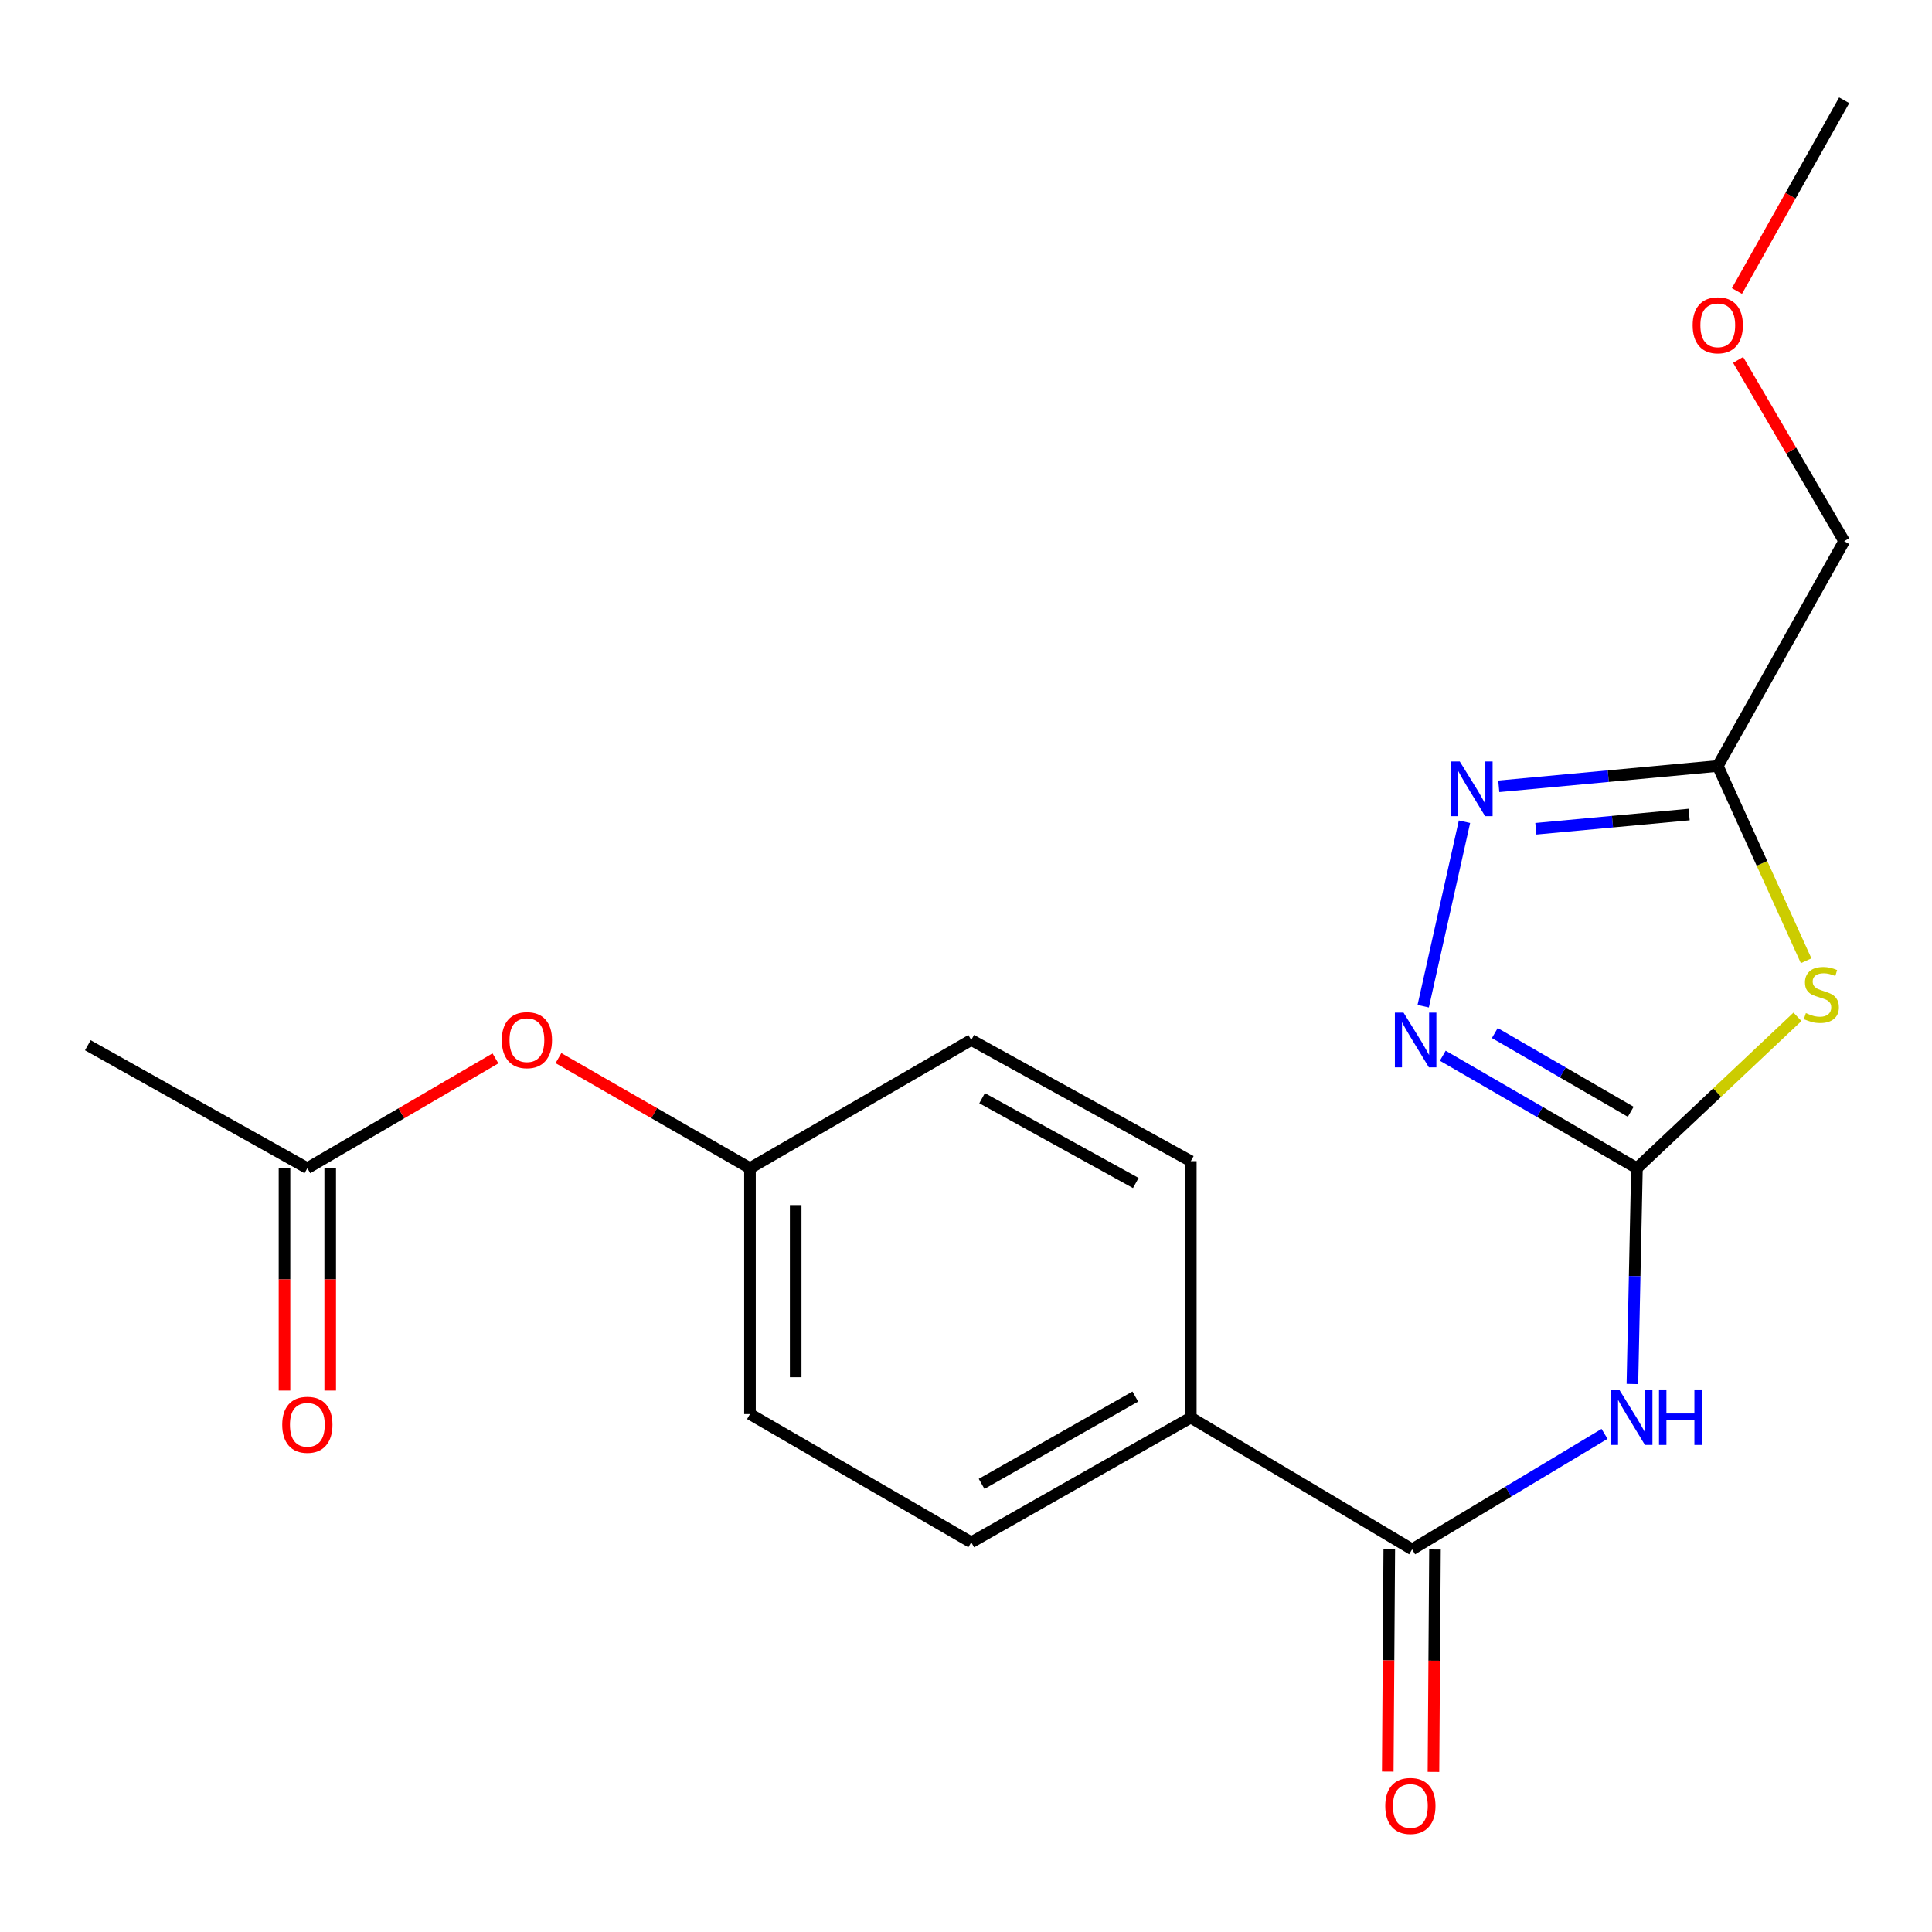 <?xml version='1.0' encoding='iso-8859-1'?>
<svg version='1.1' baseProfile='full'
              xmlns='http://www.w3.org/2000/svg'
                      xmlns:rdkit='http://www.rdkit.org/xml'
                      xmlns:xlink='http://www.w3.org/1999/xlink'
                  xml:space='preserve'
width='1000px' height='1000px' viewBox='0 0 1000 1000'>
<!-- END OF HEADER -->
<rect style='opacity:1.0;fill:#FFFFFF;stroke:none' width='1000' height='1000' x='0' y='0'> </rect>
<path class='bond-0' d='M 847.277,604.66 L 888.823,565.483' style='fill:none;fill-rule:evenodd;stroke:#000000;stroke-width:6px;stroke-linecap:butt;stroke-linejoin:miter;stroke-opacity:1' />
<path class='bond-0' d='M 888.823,565.483 L 930.369,526.305' style='fill:none;fill-rule:evenodd;stroke:#CCCC00;stroke-width:6px;stroke-linecap:butt;stroke-linejoin:miter;stroke-opacity:1' />
<path class='bond-1' d='M 847.277,604.66 L 846.1,660.51' style='fill:none;fill-rule:evenodd;stroke:#000000;stroke-width:6px;stroke-linecap:butt;stroke-linejoin:miter;stroke-opacity:1' />
<path class='bond-1' d='M 846.1,660.51 L 844.923,716.359' style='fill:none;fill-rule:evenodd;stroke:#0000FF;stroke-width:6px;stroke-linecap:butt;stroke-linejoin:miter;stroke-opacity:1' />
<path class='bond-2' d='M 847.277,604.66 L 797.027,575.548' style='fill:none;fill-rule:evenodd;stroke:#000000;stroke-width:6px;stroke-linecap:butt;stroke-linejoin:miter;stroke-opacity:1' />
<path class='bond-2' d='M 797.027,575.548 L 746.777,546.436' style='fill:none;fill-rule:evenodd;stroke:#0000FF;stroke-width:6px;stroke-linecap:butt;stroke-linejoin:miter;stroke-opacity:1' />
<path class='bond-2' d='M 844.063,575.455 L 808.887,555.076' style='fill:none;fill-rule:evenodd;stroke:#000000;stroke-width:6px;stroke-linecap:butt;stroke-linejoin:miter;stroke-opacity:1' />
<path class='bond-2' d='M 808.887,555.076 L 773.712,534.697' style='fill:none;fill-rule:evenodd;stroke:#0000FF;stroke-width:6px;stroke-linecap:butt;stroke-linejoin:miter;stroke-opacity:1' />
<path class='bond-3' d='M 934.851,497.286 L 911.983,446.879' style='fill:none;fill-rule:evenodd;stroke:#CCCC00;stroke-width:6px;stroke-linecap:butt;stroke-linejoin:miter;stroke-opacity:1' />
<path class='bond-3' d='M 911.983,446.879 L 889.115,396.472' style='fill:none;fill-rule:evenodd;stroke:#000000;stroke-width:6px;stroke-linecap:butt;stroke-linejoin:miter;stroke-opacity:1' />
<path class='bond-4' d='M 830.503,742.18 L 780.708,772.059' style='fill:none;fill-rule:evenodd;stroke:#0000FF;stroke-width:6px;stroke-linecap:butt;stroke-linejoin:miter;stroke-opacity:1' />
<path class='bond-4' d='M 780.708,772.059 L 730.914,801.938' style='fill:none;fill-rule:evenodd;stroke:#000000;stroke-width:6px;stroke-linecap:butt;stroke-linejoin:miter;stroke-opacity:1' />
<path class='bond-5' d='M 736.643,520.805 L 758.013,425.331' style='fill:none;fill-rule:evenodd;stroke:#0000FF;stroke-width:6px;stroke-linecap:butt;stroke-linejoin:miter;stroke-opacity:1' />
<path class='bond-6' d='M 775.764,406.995 L 832.439,401.734' style='fill:none;fill-rule:evenodd;stroke:#0000FF;stroke-width:6px;stroke-linecap:butt;stroke-linejoin:miter;stroke-opacity:1' />
<path class='bond-6' d='M 832.439,401.734 L 889.115,396.472' style='fill:none;fill-rule:evenodd;stroke:#000000;stroke-width:6px;stroke-linecap:butt;stroke-linejoin:miter;stroke-opacity:1' />
<path class='bond-6' d='M 794.954,428.974 L 834.626,425.292' style='fill:none;fill-rule:evenodd;stroke:#0000FF;stroke-width:6px;stroke-linecap:butt;stroke-linejoin:miter;stroke-opacity:1' />
<path class='bond-6' d='M 834.626,425.292 L 874.299,421.609' style='fill:none;fill-rule:evenodd;stroke:#000000;stroke-width:6px;stroke-linecap:butt;stroke-linejoin:miter;stroke-opacity:1' />
<path class='bond-7' d='M 889.115,396.472 L 954.545,280.109' style='fill:none;fill-rule:evenodd;stroke:#000000;stroke-width:6px;stroke-linecap:butt;stroke-linejoin:miter;stroke-opacity:1' />
<path class='bond-8' d='M 730.914,801.938 L 616.364,733.747' style='fill:none;fill-rule:evenodd;stroke:#000000;stroke-width:6px;stroke-linecap:butt;stroke-linejoin:miter;stroke-opacity:1' />
<path class='bond-9' d='M 719.084,801.857 L 718.691,859.409' style='fill:none;fill-rule:evenodd;stroke:#000000;stroke-width:6px;stroke-linecap:butt;stroke-linejoin:miter;stroke-opacity:1' />
<path class='bond-9' d='M 718.691,859.409 L 718.298,916.96' style='fill:none;fill-rule:evenodd;stroke:#FF0000;stroke-width:6px;stroke-linecap:butt;stroke-linejoin:miter;stroke-opacity:1' />
<path class='bond-9' d='M 742.743,802.019 L 742.35,859.57' style='fill:none;fill-rule:evenodd;stroke:#000000;stroke-width:6px;stroke-linecap:butt;stroke-linejoin:miter;stroke-opacity:1' />
<path class='bond-9' d='M 742.35,859.57 L 741.957,917.121' style='fill:none;fill-rule:evenodd;stroke:#FF0000;stroke-width:6px;stroke-linecap:butt;stroke-linejoin:miter;stroke-opacity:1' />
<path class='bond-10' d='M 616.364,733.747 L 502.721,798.297' style='fill:none;fill-rule:evenodd;stroke:#000000;stroke-width:6px;stroke-linecap:butt;stroke-linejoin:miter;stroke-opacity:1' />
<path class='bond-10' d='M 587.632,722.857 L 508.082,768.043' style='fill:none;fill-rule:evenodd;stroke:#000000;stroke-width:6px;stroke-linecap:butt;stroke-linejoin:miter;stroke-opacity:1' />
<path class='bond-11' d='M 616.364,733.747 L 616.364,601.019' style='fill:none;fill-rule:evenodd;stroke:#000000;stroke-width:6px;stroke-linecap:butt;stroke-linejoin:miter;stroke-opacity:1' />
<path class='bond-12' d='M 159.084,604.66 L 207.761,576.234' style='fill:none;fill-rule:evenodd;stroke:#000000;stroke-width:6px;stroke-linecap:butt;stroke-linejoin:miter;stroke-opacity:1' />
<path class='bond-12' d='M 207.761,576.234 L 256.437,547.809' style='fill:none;fill-rule:evenodd;stroke:#FF0000;stroke-width:6px;stroke-linecap:butt;stroke-linejoin:miter;stroke-opacity:1' />
<path class='bond-13' d='M 147.255,604.66 L 147.255,662.205' style='fill:none;fill-rule:evenodd;stroke:#000000;stroke-width:6px;stroke-linecap:butt;stroke-linejoin:miter;stroke-opacity:1' />
<path class='bond-13' d='M 147.255,662.205 L 147.255,719.75' style='fill:none;fill-rule:evenodd;stroke:#FF0000;stroke-width:6px;stroke-linecap:butt;stroke-linejoin:miter;stroke-opacity:1' />
<path class='bond-13' d='M 170.914,604.66 L 170.914,662.205' style='fill:none;fill-rule:evenodd;stroke:#000000;stroke-width:6px;stroke-linecap:butt;stroke-linejoin:miter;stroke-opacity:1' />
<path class='bond-13' d='M 170.914,662.205 L 170.914,719.75' style='fill:none;fill-rule:evenodd;stroke:#FF0000;stroke-width:6px;stroke-linecap:butt;stroke-linejoin:miter;stroke-opacity:1' />
<path class='bond-14' d='M 159.084,604.66 L 45.455,541.017' style='fill:none;fill-rule:evenodd;stroke:#000000;stroke-width:6px;stroke-linecap:butt;stroke-linejoin:miter;stroke-opacity:1' />
<path class='bond-15' d='M 289.057,547.682 L 338.62,576.171' style='fill:none;fill-rule:evenodd;stroke:#FF0000;stroke-width:6px;stroke-linecap:butt;stroke-linejoin:miter;stroke-opacity:1' />
<path class='bond-15' d='M 338.62,576.171 L 388.184,604.66' style='fill:none;fill-rule:evenodd;stroke:#000000;stroke-width:6px;stroke-linecap:butt;stroke-linejoin:miter;stroke-opacity:1' />
<path class='bond-16' d='M 502.721,798.297 L 388.184,731.933' style='fill:none;fill-rule:evenodd;stroke:#000000;stroke-width:6px;stroke-linecap:butt;stroke-linejoin:miter;stroke-opacity:1' />
<path class='bond-17' d='M 616.364,601.019 L 502.721,538.296' style='fill:none;fill-rule:evenodd;stroke:#000000;stroke-width:6px;stroke-linecap:butt;stroke-linejoin:miter;stroke-opacity:1' />
<path class='bond-17' d='M 587.885,612.324 L 508.335,568.418' style='fill:none;fill-rule:evenodd;stroke:#000000;stroke-width:6px;stroke-linecap:butt;stroke-linejoin:miter;stroke-opacity:1' />
<path class='bond-18' d='M 388.184,604.66 L 502.721,538.296' style='fill:none;fill-rule:evenodd;stroke:#000000;stroke-width:6px;stroke-linecap:butt;stroke-linejoin:miter;stroke-opacity:1' />
<path class='bond-19' d='M 388.184,604.66 L 388.184,731.933' style='fill:none;fill-rule:evenodd;stroke:#000000;stroke-width:6px;stroke-linecap:butt;stroke-linejoin:miter;stroke-opacity:1' />
<path class='bond-19' d='M 411.843,623.751 L 411.843,712.842' style='fill:none;fill-rule:evenodd;stroke:#000000;stroke-width:6px;stroke-linecap:butt;stroke-linejoin:miter;stroke-opacity:1' />
<path class='bond-20' d='M 954.545,280.109 L 927.096,233.2' style='fill:none;fill-rule:evenodd;stroke:#000000;stroke-width:6px;stroke-linecap:butt;stroke-linejoin:miter;stroke-opacity:1' />
<path class='bond-20' d='M 927.096,233.2 L 899.647,186.291' style='fill:none;fill-rule:evenodd;stroke:#FF0000;stroke-width:6px;stroke-linecap:butt;stroke-linejoin:miter;stroke-opacity:1' />
<path class='bond-21' d='M 899.041,150.635 L 926.793,101.269' style='fill:none;fill-rule:evenodd;stroke:#FF0000;stroke-width:6px;stroke-linecap:butt;stroke-linejoin:miter;stroke-opacity:1' />
<path class='bond-21' d='M 926.793,101.269 L 954.545,51.903' style='fill:none;fill-rule:evenodd;stroke:#000000;stroke-width:6px;stroke-linecap:butt;stroke-linejoin:miter;stroke-opacity:1' />
<path  class='atom-1' d='M 934.729 524.37
Q 935.049 524.49, 936.369 525.05
Q 937.689 525.61, 939.129 525.97
Q 940.609 526.29, 942.049 526.29
Q 944.729 526.29, 946.289 525.01
Q 947.849 523.69, 947.849 521.41
Q 947.849 519.85, 947.049 518.89
Q 946.289 517.93, 945.089 517.41
Q 943.889 516.89, 941.889 516.29
Q 939.369 515.53, 937.849 514.81
Q 936.369 514.09, 935.289 512.57
Q 934.249 511.05, 934.249 508.49
Q 934.249 504.93, 936.649 502.73
Q 939.089 500.53, 943.889 500.53
Q 947.169 500.53, 950.889 502.09
L 949.969 505.17
Q 946.569 503.77, 944.009 503.77
Q 941.249 503.77, 939.729 504.93
Q 938.209 506.05, 938.249 508.01
Q 938.249 509.53, 939.009 510.45
Q 939.809 511.37, 940.929 511.89
Q 942.089 512.41, 944.009 513.01
Q 946.569 513.81, 948.089 514.61
Q 949.609 515.41, 950.689 517.05
Q 951.809 518.65, 951.809 521.41
Q 951.809 525.33, 949.169 527.45
Q 946.569 529.53, 942.209 529.53
Q 939.689 529.53, 937.769 528.97
Q 935.889 528.45, 933.649 527.53
L 934.729 524.37
' fill='#CCCC00'/>
<path  class='atom-2' d='M 838.297 719.587
L 847.577 734.587
Q 848.497 736.067, 849.977 738.747
Q 851.457 741.427, 851.537 741.587
L 851.537 719.587
L 855.297 719.587
L 855.297 747.907
L 851.417 747.907
L 841.457 731.507
Q 840.297 729.587, 839.057 727.387
Q 837.857 725.187, 837.497 724.507
L 837.497 747.907
L 833.817 747.907
L 833.817 719.587
L 838.297 719.587
' fill='#0000FF'/>
<path  class='atom-2' d='M 858.697 719.587
L 862.537 719.587
L 862.537 731.627
L 877.017 731.627
L 877.017 719.587
L 880.857 719.587
L 880.857 747.907
L 877.017 747.907
L 877.017 734.827
L 862.537 734.827
L 862.537 747.907
L 858.697 747.907
L 858.697 719.587
' fill='#0000FF'/>
<path  class='atom-3' d='M 726.467 524.136
L 735.747 539.136
Q 736.667 540.616, 738.147 543.296
Q 739.627 545.976, 739.707 546.136
L 739.707 524.136
L 743.467 524.136
L 743.467 552.456
L 739.587 552.456
L 729.627 536.056
Q 728.467 534.136, 727.227 531.936
Q 726.027 529.736, 725.667 529.056
L 725.667 552.456
L 721.987 552.456
L 721.987 524.136
L 726.467 524.136
' fill='#0000FF'/>
<path  class='atom-4' d='M 755.568 394.129
L 764.848 409.129
Q 765.768 410.609, 767.248 413.289
Q 768.728 415.969, 768.808 416.129
L 768.808 394.129
L 772.568 394.129
L 772.568 422.449
L 768.688 422.449
L 758.728 406.049
Q 757.568 404.129, 756.328 401.929
Q 755.128 399.729, 754.768 399.049
L 754.768 422.449
L 751.088 422.449
L 751.088 394.129
L 755.568 394.129
' fill='#0000FF'/>
<path  class='atom-9' d='M 717.007 934.759
Q 717.007 927.959, 720.367 924.159
Q 723.727 920.359, 730.007 920.359
Q 736.287 920.359, 739.647 924.159
Q 743.007 927.959, 743.007 934.759
Q 743.007 941.639, 739.607 945.559
Q 736.207 949.439, 730.007 949.439
Q 723.767 949.439, 720.367 945.559
Q 717.007 941.679, 717.007 934.759
M 730.007 946.239
Q 734.327 946.239, 736.647 943.359
Q 739.007 940.439, 739.007 934.759
Q 739.007 929.199, 736.647 926.399
Q 734.327 923.559, 730.007 923.559
Q 725.687 923.559, 723.327 926.359
Q 721.007 929.159, 721.007 934.759
Q 721.007 940.479, 723.327 943.359
Q 725.687 946.239, 730.007 946.239
' fill='#FF0000'/>
<path  class='atom-10' d='M 259.727 538.376
Q 259.727 531.576, 263.087 527.776
Q 266.447 523.976, 272.727 523.976
Q 279.007 523.976, 282.367 527.776
Q 285.727 531.576, 285.727 538.376
Q 285.727 545.256, 282.327 549.176
Q 278.927 553.056, 272.727 553.056
Q 266.487 553.056, 263.087 549.176
Q 259.727 545.296, 259.727 538.376
M 272.727 549.856
Q 277.047 549.856, 279.367 546.976
Q 281.727 544.056, 281.727 538.376
Q 281.727 532.816, 279.367 530.016
Q 277.047 527.176, 272.727 527.176
Q 268.407 527.176, 266.047 529.976
Q 263.727 532.776, 263.727 538.376
Q 263.727 544.096, 266.047 546.976
Q 268.407 549.856, 272.727 549.856
' fill='#FF0000'/>
<path  class='atom-11' d='M 146.084 737.468
Q 146.084 730.668, 149.444 726.868
Q 152.804 723.068, 159.084 723.068
Q 165.364 723.068, 168.724 726.868
Q 172.084 730.668, 172.084 737.468
Q 172.084 744.348, 168.684 748.268
Q 165.284 752.148, 159.084 752.148
Q 152.844 752.148, 149.444 748.268
Q 146.084 744.388, 146.084 737.468
M 159.084 748.948
Q 163.404 748.948, 165.724 746.068
Q 168.084 743.148, 168.084 737.468
Q 168.084 731.908, 165.724 729.108
Q 163.404 726.268, 159.084 726.268
Q 154.764 726.268, 152.404 729.068
Q 150.084 731.868, 150.084 737.468
Q 150.084 743.188, 152.404 746.068
Q 154.764 748.948, 159.084 748.948
' fill='#FF0000'/>
<path  class='atom-18' d='M 876.115 168.373
Q 876.115 161.573, 879.475 157.773
Q 882.835 153.973, 889.115 153.973
Q 895.395 153.973, 898.755 157.773
Q 902.115 161.573, 902.115 168.373
Q 902.115 175.253, 898.715 179.173
Q 895.315 183.053, 889.115 183.053
Q 882.875 183.053, 879.475 179.173
Q 876.115 175.293, 876.115 168.373
M 889.115 179.853
Q 893.435 179.853, 895.755 176.973
Q 898.115 174.053, 898.115 168.373
Q 898.115 162.813, 895.755 160.013
Q 893.435 157.173, 889.115 157.173
Q 884.795 157.173, 882.435 159.973
Q 880.115 162.773, 880.115 168.373
Q 880.115 174.093, 882.435 176.973
Q 884.795 179.853, 889.115 179.853
' fill='#FF0000'/>
</svg>
